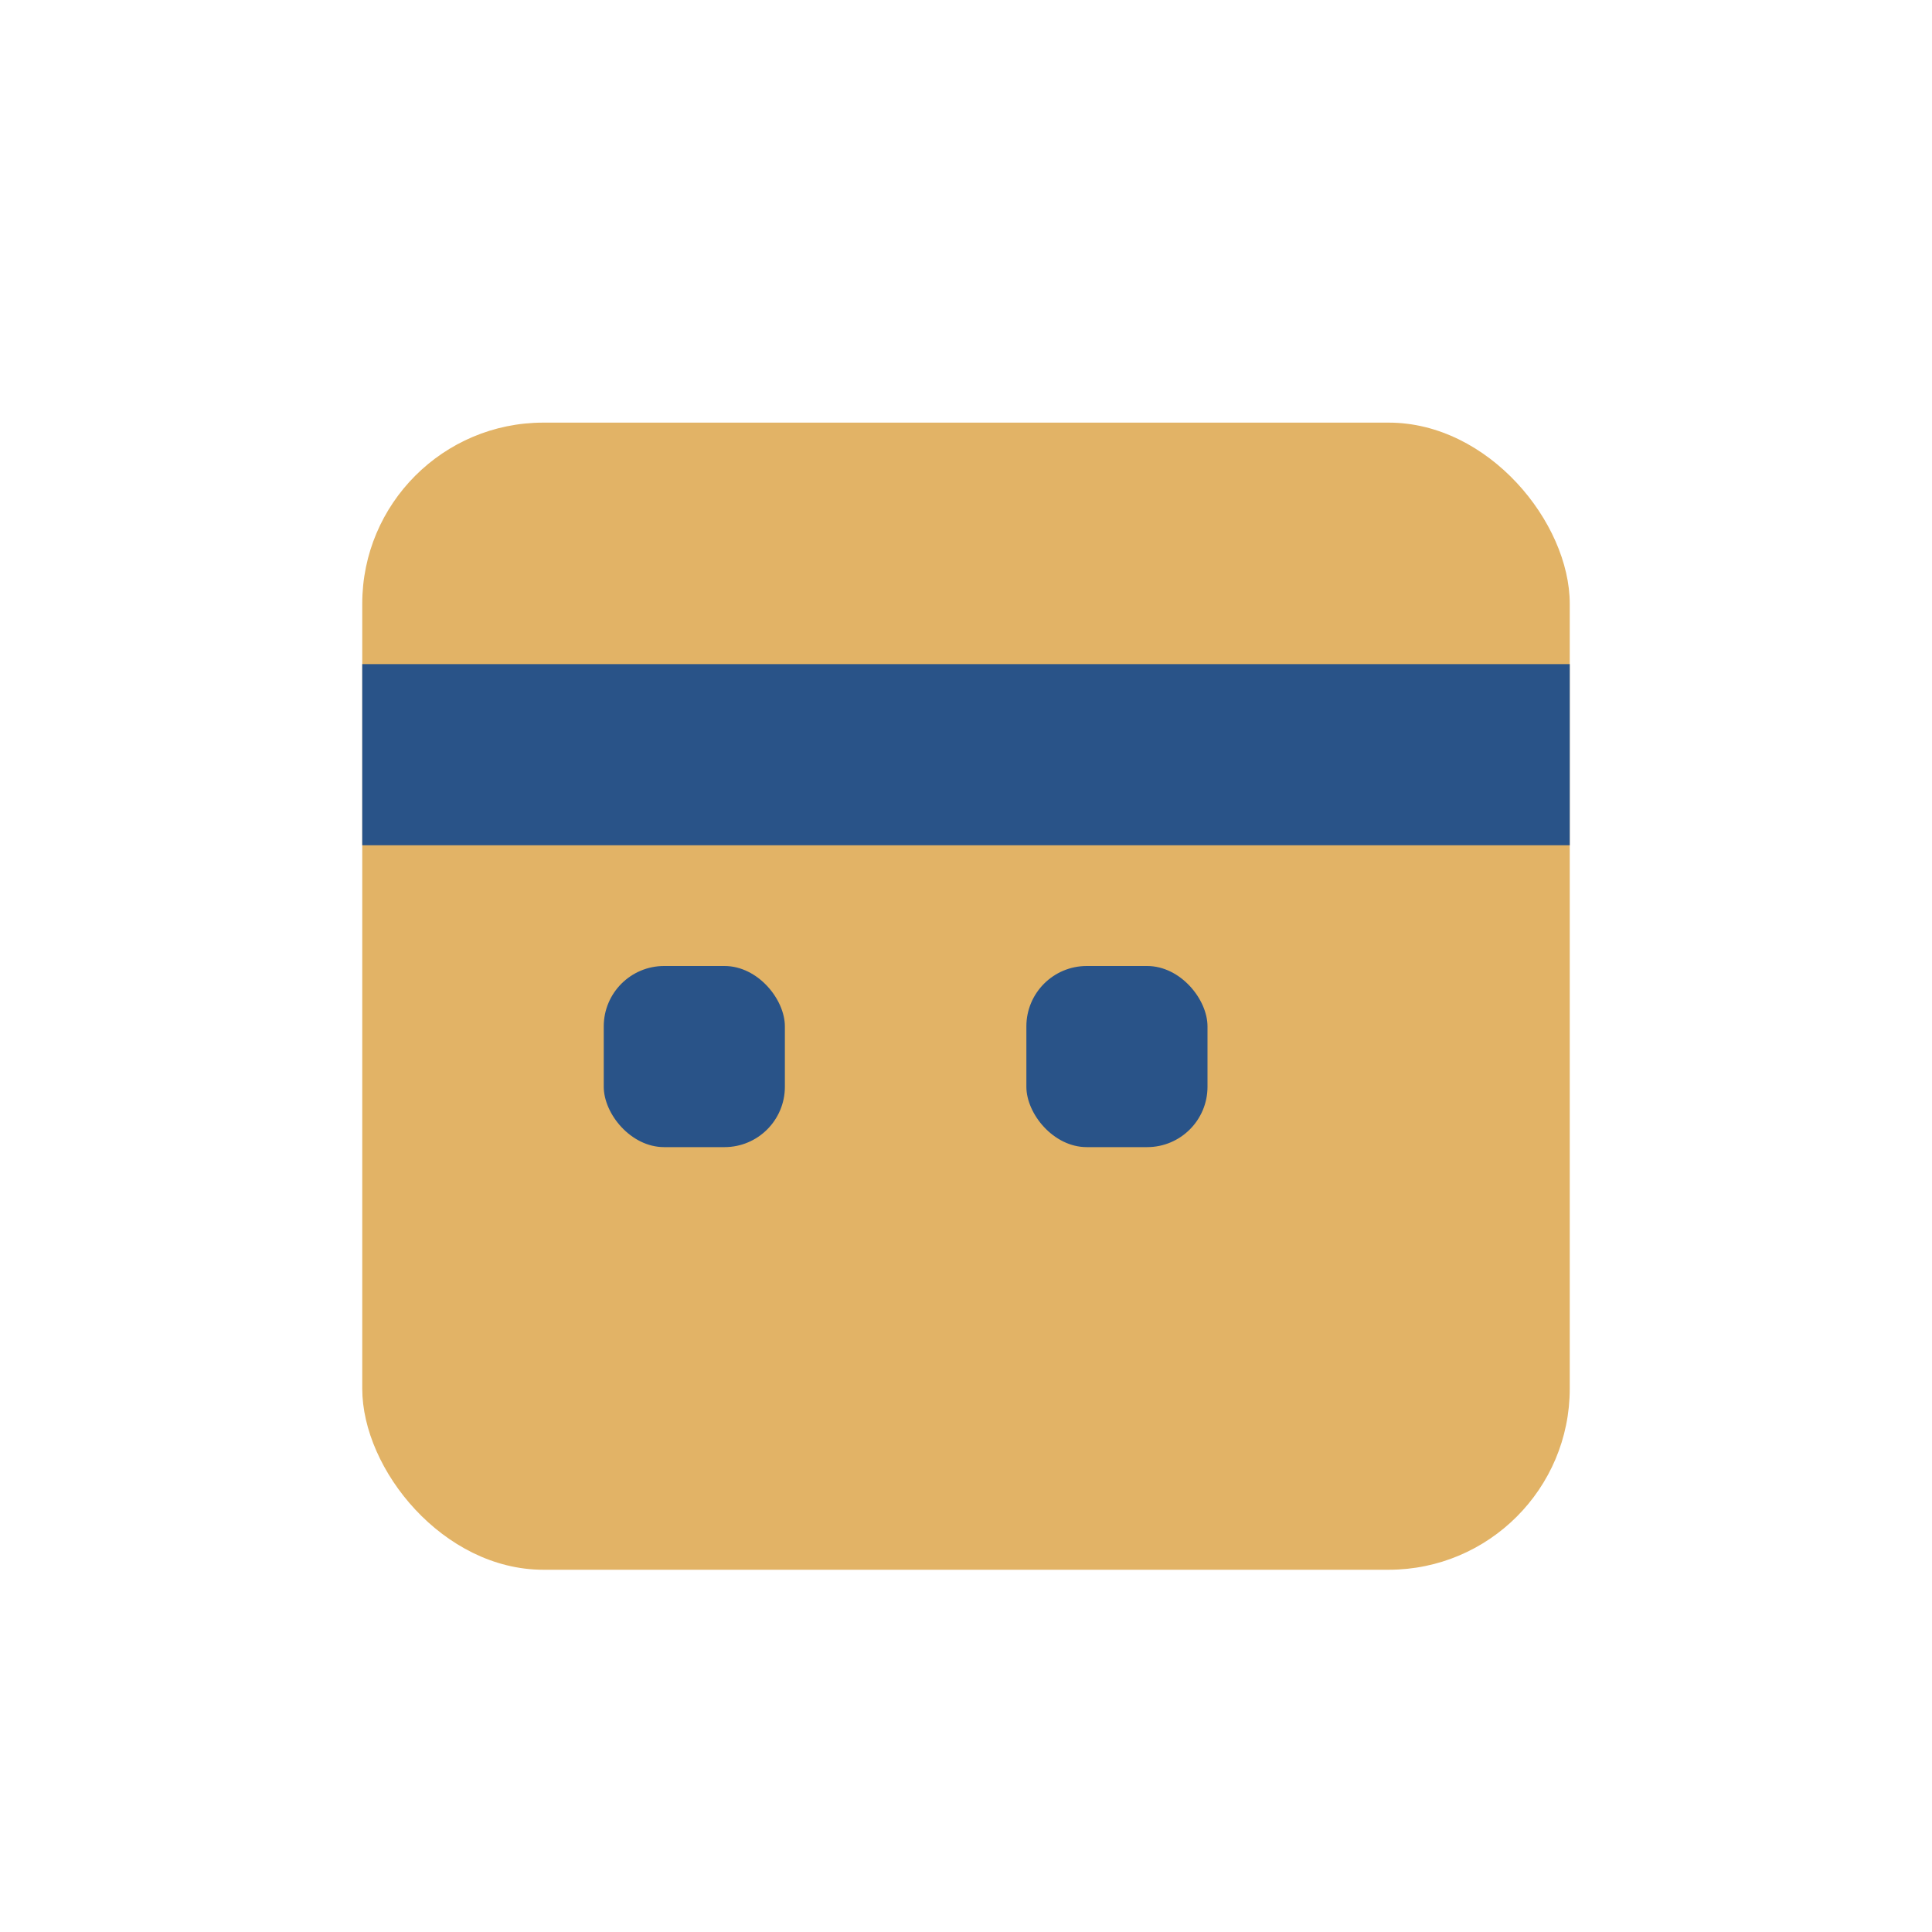 <?xml version="1.0" encoding="UTF-8"?>
<svg xmlns="http://www.w3.org/2000/svg" width="32" height="32" viewBox="0 0 32 32"><rect x="6" y="7" width="20" height="19" rx="3" fill="#E2B366"/><rect x="6" y="11" width="20" height="3" fill="#295388"/><rect x="10" y="16" width="3" height="3" rx="1" fill="#295388"/><rect x="17" y="16" width="3" height="3" rx="1" fill="#295388"/></svg>
